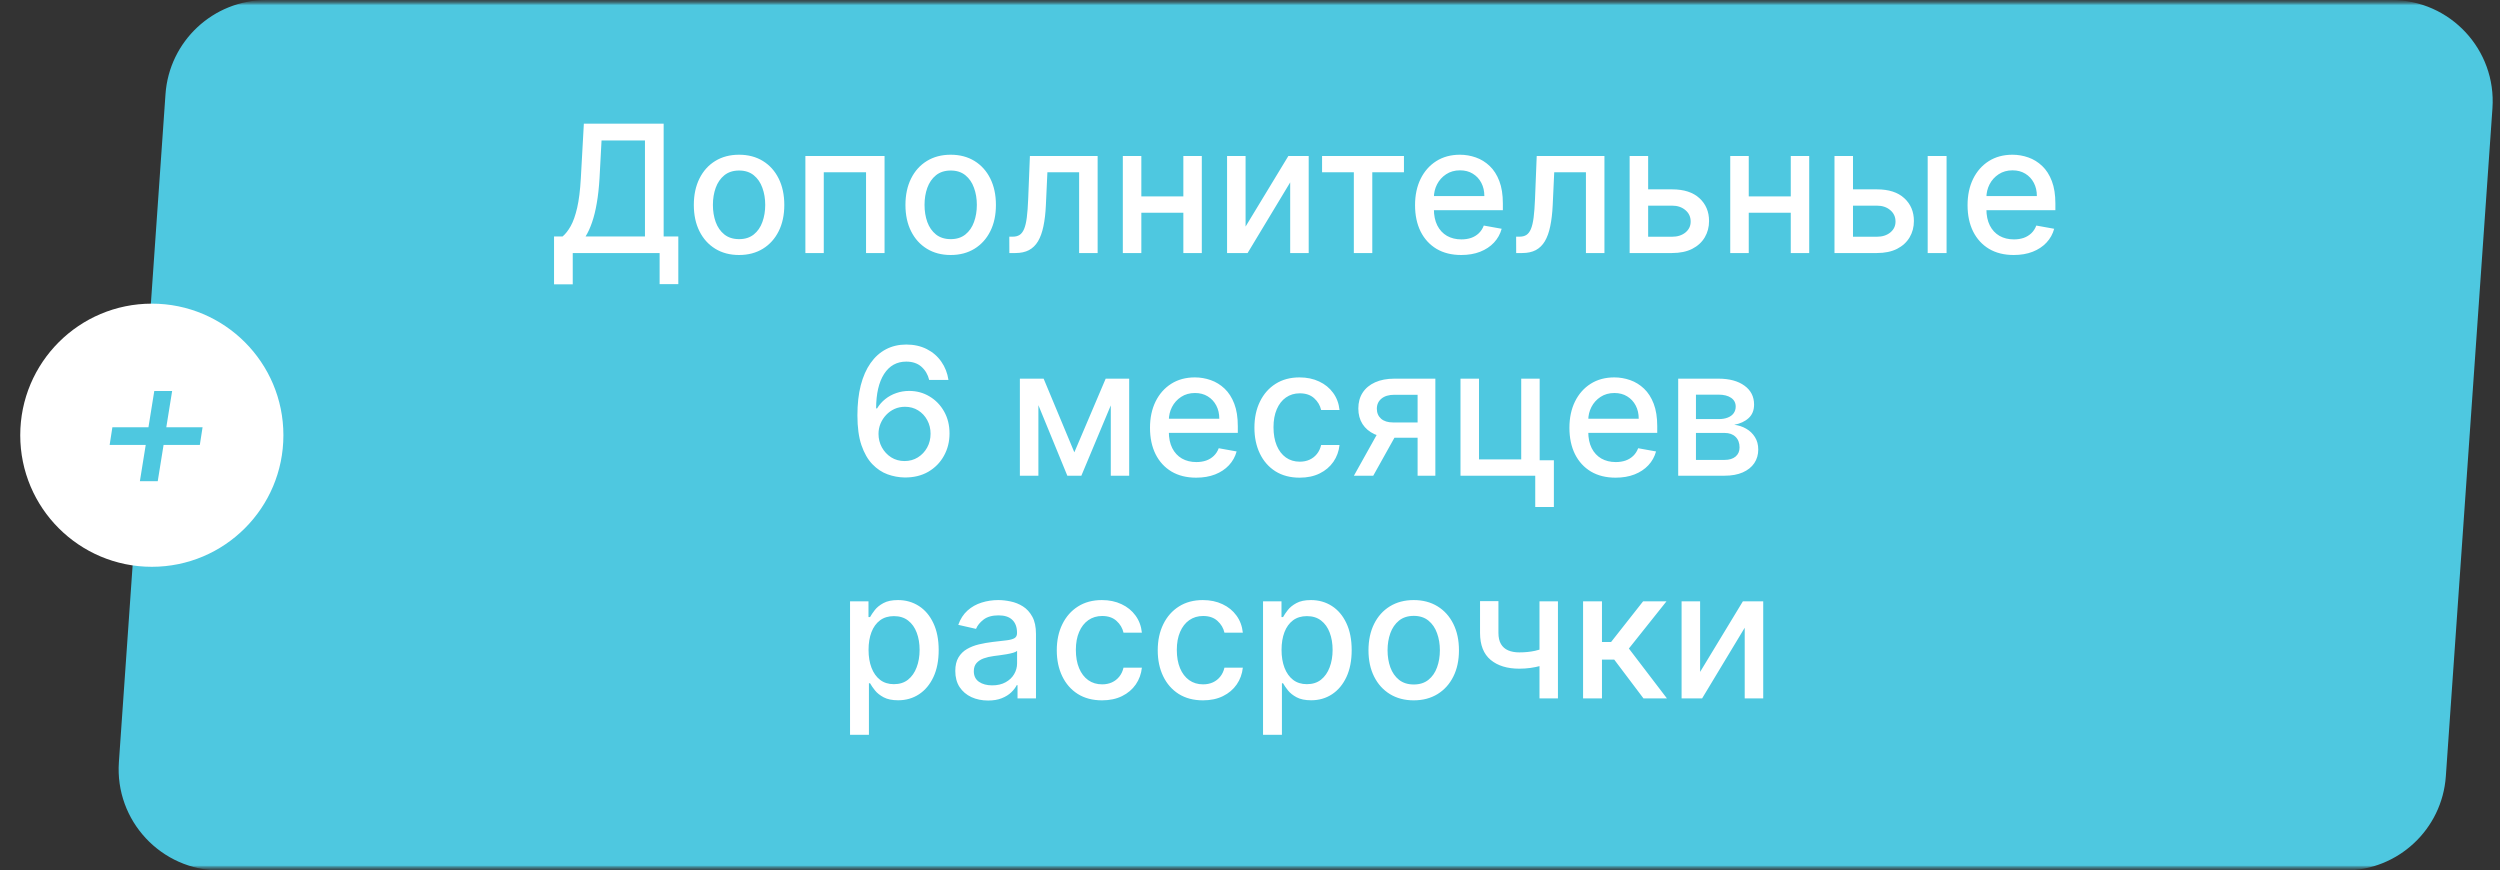 <?xml version="1.0" encoding="UTF-8"?> <svg xmlns="http://www.w3.org/2000/svg" width="247" height="86" viewBox="0 0 247 86" fill="none"><rect x="0" y="0" width="247" height="86" fill="#333333" stroke="none"/><mask id="mask0_74_9" style="mask-type:luminance" maskUnits="userSpaceOnUse" x="0" y="0" width="247" height="86"><path d="M247 0H0V86H247V0Z" fill="white"></path></mask><g mask="url(#mask0_74_9)"><mask id="mask1_74_9" style="mask-type:luminance" maskUnits="userSpaceOnUse" x="0" y="0" width="247" height="86"><path d="M247 0H0V86H247V0Z" fill="white"></path></mask><g mask="url(#mask1_74_9)"><mask id="mask2_74_9" style="mask-type:luminance" maskUnits="userSpaceOnUse" x="0" y="0" width="247" height="86"><path d="M247 0H0V86H247V0Z" fill="white"></path></mask><g mask="url(#mask2_74_9)"><path d="M16.351 9.304C16.717 4.064 21.074 0 26.327 0H236.278C242.075 0 246.657 4.913 246.254 10.696L241.649 76.696C241.284 81.936 236.926 86 231.673 86H21.722C15.925 86 11.343 81.087 11.746 75.304L16.351 9.304Z" fill="url(#paint0_linear_74_9)"></path><path d="M15 56C22.18 56 28 50.18 28 43C28 35.82 22.18 30 15 30C7.82 30 2 35.82 2 43C2 50.18 7.82 56 15 56Z" fill="white"></path><path d="M15.585 47.542L16.161 43.96H19.743L20.013 42.214H16.431L17.007 38.632H15.243L14.667 42.214H11.103L10.833 43.96H14.397L13.821 47.542H15.585Z" fill="#4EC8E0"></path></g></g></g><path d="M54.739 28.09V23.364H55.582C55.869 23.123 56.137 22.78 56.387 22.335C56.637 21.889 56.849 21.288 57.024 20.531C57.199 19.773 57.319 18.802 57.386 17.615L57.685 12.216H65.569V23.364H67.017V28.071H65.17V25H56.587V28.09H54.739ZM57.854 23.364H63.722V13.876H59.433L59.233 17.615C59.179 18.518 59.09 19.33 58.965 20.05C58.844 20.77 58.688 21.407 58.497 21.96C58.31 22.509 58.095 22.977 57.854 23.364ZM73.019 25.194C72.121 25.194 71.336 24.988 70.666 24.576C69.996 24.163 69.476 23.587 69.106 22.846C68.735 22.106 68.55 21.24 68.55 20.25C68.55 19.255 68.735 18.385 69.106 17.64C69.476 16.895 69.996 16.317 70.666 15.905C71.336 15.493 72.121 15.287 73.019 15.287C73.918 15.287 74.703 15.493 75.373 15.905C76.043 16.317 76.563 16.895 76.933 17.64C77.304 18.385 77.489 19.255 77.489 20.25C77.489 21.24 77.304 22.106 76.933 22.846C76.563 23.587 76.043 24.163 75.373 24.576C74.703 24.988 73.918 25.194 73.019 25.194ZM73.026 23.627C73.608 23.627 74.091 23.473 74.474 23.165C74.857 22.857 75.14 22.447 75.323 21.935C75.51 21.423 75.604 20.859 75.604 20.243C75.604 19.632 75.51 19.07 75.323 18.558C75.14 18.042 74.857 17.628 74.474 17.316C74.091 17.004 73.608 16.848 73.026 16.848C72.439 16.848 71.952 17.004 71.565 17.316C71.182 17.628 70.897 18.042 70.71 18.558C70.527 19.07 70.435 19.632 70.435 20.243C70.435 20.859 70.527 21.423 70.71 21.935C70.897 22.447 71.182 22.857 71.565 23.165C71.952 23.473 72.439 23.627 73.026 23.627ZM79.572 25V15.412H87.394V25H85.565V17.022H81.389V25H79.572ZM93.928 25.194C93.029 25.194 92.245 24.988 91.575 24.576C90.904 24.163 90.384 23.587 90.014 22.846C89.644 22.106 89.458 21.24 89.458 20.25C89.458 19.255 89.644 18.385 90.014 17.64C90.384 16.895 90.904 16.317 91.575 15.905C92.245 15.493 93.029 15.287 93.928 15.287C94.827 15.287 95.611 15.493 96.281 15.905C96.951 16.317 97.471 16.895 97.842 17.64C98.212 18.385 98.397 19.255 98.397 20.25C98.397 21.24 98.212 22.106 97.842 22.846C97.471 23.587 96.951 24.163 96.281 24.576C95.611 24.988 94.827 25.194 93.928 25.194ZM93.934 23.627C94.517 23.627 94.999 23.473 95.382 23.165C95.765 22.857 96.048 22.447 96.231 21.935C96.418 21.423 96.512 20.859 96.512 20.243C96.512 19.632 96.418 19.07 96.231 18.558C96.048 18.042 95.765 17.628 95.382 17.316C94.999 17.004 94.517 16.848 93.934 16.848C93.347 16.848 92.86 17.004 92.473 17.316C92.091 17.628 91.805 18.042 91.618 18.558C91.435 19.07 91.344 19.632 91.344 20.243C91.344 20.859 91.435 21.423 91.618 21.935C91.805 22.447 92.091 22.857 92.473 23.165C92.86 23.473 93.347 23.627 93.934 23.627ZM99.725 25L99.719 23.383H100.062C100.329 23.383 100.551 23.327 100.73 23.215C100.913 23.098 101.063 22.903 101.18 22.628C101.296 22.353 101.386 21.975 101.448 21.492C101.511 21.005 101.556 20.393 101.585 19.657L101.754 15.412H108.446V25H106.617V17.022H103.483L103.333 20.281C103.296 21.072 103.215 21.762 103.09 22.353C102.969 22.944 102.792 23.437 102.559 23.833C102.326 24.224 102.027 24.517 101.66 24.713C101.294 24.904 100.849 25 100.325 25H99.725ZM117.433 19.401V21.017H112.239V19.401H117.433ZM112.764 15.412V25H110.935V15.412H112.764ZM118.738 15.412V25H116.915V15.412H118.738ZM123.063 22.384L127.289 15.412H129.299V25H127.47V18.021L123.263 25H121.234V15.412H123.063V22.384ZM130.62 17.022V15.412H138.71V17.022H135.582V25H133.759V17.022H130.62ZM144.37 25.194C143.425 25.194 142.611 24.992 141.929 24.588C141.251 24.18 140.726 23.608 140.356 22.871C139.99 22.131 139.807 21.263 139.807 20.268C139.807 19.286 139.99 18.421 140.356 17.672C140.726 16.923 141.242 16.338 141.904 15.918C142.57 15.497 143.348 15.287 144.239 15.287C144.78 15.287 145.304 15.377 145.812 15.556C146.319 15.734 146.775 16.015 147.179 16.398C147.582 16.781 147.901 17.278 148.134 17.89C148.367 18.498 148.483 19.236 148.483 20.106V20.768H140.862V19.369H146.654C146.654 18.878 146.554 18.444 146.355 18.065C146.155 17.682 145.874 17.38 145.512 17.16C145.154 16.939 144.734 16.829 144.251 16.829C143.727 16.829 143.269 16.958 142.878 17.216C142.491 17.47 142.191 17.803 141.979 18.215C141.771 18.622 141.667 19.066 141.667 19.544V20.637C141.667 21.277 141.779 21.823 142.004 22.272C142.233 22.722 142.551 23.065 142.959 23.302C143.367 23.535 143.843 23.652 144.388 23.652C144.742 23.652 145.065 23.602 145.356 23.502C145.647 23.398 145.899 23.244 146.111 23.04C146.324 22.836 146.486 22.584 146.598 22.285L148.365 22.603C148.223 23.123 147.969 23.579 147.603 23.97C147.241 24.357 146.785 24.659 146.236 24.875C145.691 25.087 145.069 25.194 144.37 25.194ZM149.799 25L149.793 23.383H150.136C150.402 23.383 150.625 23.327 150.804 23.215C150.987 23.098 151.137 22.903 151.253 22.628C151.37 22.353 151.459 21.975 151.522 21.492C151.584 21.005 151.63 20.393 151.659 19.657L151.828 15.412H158.519V25H156.69V17.022H153.557L153.407 20.281C153.369 21.072 153.288 21.762 153.163 22.353C153.043 22.944 152.866 23.437 152.633 23.833C152.4 24.224 152.1 24.517 151.734 24.713C151.368 24.904 150.922 25 150.398 25H149.799ZM162.413 18.708H165.197C166.37 18.708 167.274 18.999 167.906 19.582C168.539 20.164 168.855 20.916 168.855 21.835C168.855 22.434 168.713 22.973 168.43 23.452C168.147 23.93 167.733 24.309 167.188 24.588C166.643 24.863 165.979 25 165.197 25H161.008V15.412H162.837V23.39H165.197C165.734 23.39 166.175 23.25 166.52 22.971C166.866 22.688 167.038 22.328 167.038 21.891C167.038 21.429 166.866 21.053 166.52 20.762C166.175 20.466 165.734 20.318 165.197 20.318H162.413V18.708ZM177.446 19.401V21.017H172.252V19.401H177.446ZM172.777 15.412V25H170.948V15.412H172.777ZM178.75 15.412V25H176.928V15.412H178.75ZM182.652 18.708H185.436C186.609 18.708 187.512 18.999 188.145 19.582C188.777 20.164 189.094 20.916 189.094 21.835C189.094 22.434 188.952 22.973 188.669 23.452C188.386 23.93 187.972 24.309 187.427 24.588C186.882 24.863 186.218 25 185.436 25H181.247V15.412H183.076V23.39H185.436C185.973 23.39 186.414 23.25 186.759 22.971C187.105 22.688 187.277 22.328 187.277 21.891C187.277 21.429 187.105 21.053 186.759 20.762C186.414 20.466 185.973 20.318 185.436 20.318H182.652V18.708ZM190.455 25V15.412H192.321V25H190.455ZM198.958 25.194C198.013 25.194 197.2 24.992 196.517 24.588C195.839 24.18 195.315 23.608 194.944 22.871C194.578 22.131 194.395 21.263 194.395 20.268C194.395 19.286 194.578 18.421 194.944 17.672C195.315 16.923 195.831 16.338 196.492 15.918C197.158 15.497 197.936 15.287 198.827 15.287C199.368 15.287 199.892 15.377 200.4 15.556C200.908 15.734 201.363 16.015 201.767 16.398C202.171 16.781 202.489 17.278 202.722 17.89C202.955 18.498 203.072 19.236 203.072 20.106V20.768H195.45V19.369H201.243C201.243 18.878 201.143 18.444 200.943 18.065C200.743 17.682 200.462 17.38 200.1 17.16C199.742 16.939 199.322 16.829 198.839 16.829C198.315 16.829 197.857 16.958 197.466 17.216C197.079 17.47 196.779 17.803 196.567 18.215C196.359 18.622 196.255 19.066 196.255 19.544V20.637C196.255 21.277 196.368 21.823 196.592 22.272C196.821 22.722 197.139 23.065 197.547 23.302C197.955 23.535 198.432 23.652 198.977 23.652C199.33 23.652 199.653 23.602 199.944 23.502C200.236 23.398 200.487 23.244 200.7 23.04C200.912 22.836 201.074 22.584 201.187 22.285L202.953 22.603C202.812 23.123 202.558 23.579 202.192 23.97C201.829 24.357 201.374 24.659 200.824 24.875C200.279 25.087 199.657 25.194 198.958 25.194ZM89.375 47.175C88.805 47.166 88.243 47.062 87.689 46.863C87.14 46.663 86.641 46.33 86.191 45.864C85.742 45.398 85.382 44.772 85.111 43.985C84.845 43.199 84.712 42.216 84.712 41.039C84.712 39.923 84.822 38.933 85.043 38.067C85.267 37.202 85.59 36.471 86.01 35.876C86.431 35.277 86.938 34.821 87.533 34.509C88.129 34.197 88.796 34.041 89.537 34.041C90.299 34.041 90.975 34.191 91.566 34.491C92.157 34.79 92.635 35.204 93.002 35.733C93.372 36.261 93.607 36.863 93.707 37.537H91.803C91.674 37.004 91.418 36.569 91.035 36.232C90.652 35.895 90.153 35.727 89.537 35.727C88.601 35.727 87.871 36.134 87.346 36.95C86.826 37.766 86.564 38.9 86.56 40.352H86.653C86.874 39.99 87.144 39.682 87.465 39.428C87.789 39.17 88.151 38.972 88.551 38.835C88.955 38.694 89.379 38.623 89.824 38.623C90.565 38.623 91.235 38.804 91.834 39.166C92.438 39.524 92.918 40.019 93.276 40.652C93.634 41.284 93.813 42.008 93.813 42.824C93.813 43.64 93.628 44.378 93.257 45.04C92.891 45.702 92.375 46.226 91.71 46.613C91.044 46.996 90.265 47.183 89.375 47.175ZM89.369 45.552C89.86 45.552 90.299 45.431 90.686 45.19C91.073 44.948 91.379 44.624 91.603 44.216C91.828 43.808 91.94 43.352 91.94 42.849C91.94 42.358 91.83 41.91 91.61 41.507C91.393 41.103 91.094 40.783 90.711 40.545C90.332 40.308 89.899 40.19 89.412 40.19C89.042 40.19 88.699 40.261 88.382 40.402C88.07 40.544 87.796 40.739 87.558 40.989C87.321 41.238 87.134 41.526 86.997 41.85C86.863 42.171 86.797 42.51 86.797 42.868C86.797 43.346 86.907 43.789 87.128 44.197C87.352 44.605 87.658 44.934 88.045 45.184C88.436 45.429 88.878 45.552 89.369 45.552ZM106.145 44.69L109.241 37.412H110.851L106.838 47H105.452L101.519 37.412H103.111L106.145 44.69ZM102.593 37.412V47H100.764V37.412H102.593ZM109.746 47V37.412H111.563V47H109.746ZM118.183 47.194C117.238 47.194 116.425 46.992 115.742 46.588C115.064 46.18 114.539 45.608 114.169 44.871C113.803 44.131 113.62 43.263 113.62 42.268C113.62 41.286 113.803 40.421 114.169 39.672C114.539 38.923 115.055 38.338 115.717 37.918C116.383 37.497 117.161 37.287 118.052 37.287C118.593 37.287 119.117 37.377 119.625 37.556C120.132 37.734 120.588 38.015 120.992 38.398C121.395 38.781 121.714 39.278 121.947 39.89C122.18 40.498 122.296 41.236 122.296 42.106V42.768H114.675V41.37H120.467C120.467 40.879 120.368 40.444 120.168 40.065C119.968 39.682 119.687 39.38 119.325 39.16C118.967 38.939 118.547 38.829 118.064 38.829C117.54 38.829 117.082 38.958 116.691 39.216C116.304 39.47 116.004 39.803 115.792 40.215C115.584 40.623 115.48 41.066 115.48 41.544V42.637C115.48 43.278 115.592 43.823 115.817 44.272C116.046 44.722 116.364 45.065 116.772 45.302C117.18 45.535 117.656 45.652 118.201 45.652C118.555 45.652 118.878 45.602 119.169 45.502C119.46 45.398 119.712 45.244 119.924 45.04C120.137 44.836 120.299 44.584 120.411 44.285L122.178 44.603C122.036 45.123 121.782 45.579 121.416 45.97C121.054 46.357 120.599 46.659 120.049 46.875C119.504 47.087 118.882 47.194 118.183 47.194ZM128.406 47.194C127.478 47.194 126.679 46.983 126.009 46.563C125.343 46.139 124.831 45.554 124.473 44.809C124.115 44.064 123.937 43.211 123.937 42.25C123.937 41.276 124.12 40.416 124.486 39.672C124.852 38.923 125.368 38.338 126.034 37.918C126.7 37.497 127.484 37.287 128.387 37.287C129.116 37.287 129.765 37.422 130.335 37.693C130.905 37.959 131.365 38.334 131.714 38.816C132.068 39.299 132.278 39.863 132.345 40.508H130.528C130.428 40.059 130.2 39.672 129.842 39.347C129.488 39.022 129.014 38.86 128.418 38.86C127.898 38.86 127.443 38.998 127.051 39.272C126.664 39.543 126.363 39.93 126.146 40.433C125.93 40.933 125.822 41.523 125.822 42.206C125.822 42.905 125.928 43.508 126.14 44.016C126.352 44.524 126.652 44.917 127.039 45.196C127.43 45.475 127.89 45.614 128.418 45.614C128.772 45.614 129.093 45.55 129.38 45.421C129.671 45.288 129.915 45.098 130.11 44.853C130.31 44.607 130.449 44.312 130.528 43.966H132.345C132.278 44.586 132.076 45.14 131.739 45.627C131.402 46.114 130.951 46.496 130.385 46.775C129.823 47.054 129.163 47.194 128.406 47.194ZM140.059 47V39.004H137.762C137.216 39.004 136.792 39.131 136.488 39.385C136.184 39.638 136.032 39.971 136.032 40.383C136.032 40.791 136.172 41.12 136.451 41.37C136.734 41.615 137.129 41.738 137.637 41.738H140.602V43.248H137.637C136.929 43.248 136.317 43.132 135.801 42.899C135.29 42.662 134.894 42.327 134.615 41.894C134.341 41.461 134.203 40.949 134.203 40.358C134.203 39.755 134.345 39.235 134.628 38.798C134.915 38.357 135.325 38.015 135.858 37.774C136.394 37.533 137.029 37.412 137.762 37.412H141.813V47H140.059ZM133.767 47L136.469 42.156H138.38L135.677 47H133.767ZM152.119 37.412V45.471H153.523V50.09H151.682V47H144.297V37.412H146.126V45.389H150.296V37.412H152.119ZM159.622 47.194C158.677 47.194 157.864 46.992 157.181 46.588C156.503 46.18 155.978 45.608 155.608 44.871C155.242 44.131 155.059 43.263 155.059 42.268C155.059 41.286 155.242 40.421 155.608 39.672C155.978 38.923 156.494 38.338 157.156 37.918C157.822 37.497 158.6 37.287 159.491 37.287C160.032 37.287 160.556 37.377 161.064 37.556C161.571 37.734 162.027 38.015 162.431 38.398C162.834 38.781 163.153 39.278 163.386 39.89C163.619 40.498 163.735 41.236 163.735 42.106V42.768H156.114V41.37H161.906C161.906 40.879 161.807 40.444 161.607 40.065C161.407 39.682 161.126 39.38 160.764 39.16C160.406 38.939 159.986 38.829 159.503 38.829C158.979 38.829 158.521 38.958 158.13 39.216C157.743 39.47 157.443 39.803 157.231 40.215C157.023 40.623 156.919 41.066 156.919 41.544V42.637C156.919 43.278 157.031 43.823 157.256 44.272C157.485 44.722 157.803 45.065 158.211 45.302C158.619 45.535 159.095 45.652 159.641 45.652C159.994 45.652 160.317 45.602 160.608 45.502C160.899 45.398 161.151 45.244 161.363 45.04C161.576 44.836 161.738 44.584 161.85 44.285L163.617 44.603C163.475 45.123 163.222 45.579 162.855 45.97C162.493 46.357 162.038 46.659 161.488 46.875C160.943 47.087 160.321 47.194 159.622 47.194ZM165.806 47V37.412H169.783C170.865 37.412 171.722 37.643 172.354 38.105C172.987 38.563 173.303 39.185 173.303 39.971C173.303 40.533 173.124 40.978 172.766 41.307C172.409 41.636 171.934 41.856 171.343 41.969C171.772 42.019 172.165 42.148 172.523 42.356C172.881 42.56 173.168 42.834 173.384 43.18C173.605 43.525 173.715 43.937 173.715 44.416C173.715 44.923 173.584 45.373 173.322 45.764C173.06 46.151 172.679 46.455 172.18 46.675C171.684 46.892 171.087 47 170.388 47H165.806ZM167.56 45.439H170.388C170.85 45.439 171.212 45.329 171.474 45.109C171.736 44.888 171.868 44.588 171.868 44.21C171.868 43.764 171.736 43.415 171.474 43.161C171.212 42.903 170.85 42.774 170.388 42.774H167.56V45.439ZM167.56 41.407H169.801C170.151 41.407 170.451 41.357 170.7 41.257C170.954 41.157 171.148 41.016 171.281 40.833C171.418 40.645 171.487 40.425 171.487 40.171C171.487 39.801 171.335 39.511 171.031 39.303C170.727 39.095 170.311 38.991 169.783 38.991H167.56V41.407ZM83.984 72.596V59.412H85.807V60.966H85.963C86.071 60.767 86.227 60.535 86.431 60.273C86.635 60.011 86.918 59.782 87.28 59.587C87.642 59.387 88.12 59.287 88.716 59.287C89.49 59.287 90.18 59.483 90.788 59.874C91.395 60.265 91.872 60.829 92.217 61.566C92.567 62.302 92.742 63.188 92.742 64.225C92.742 65.261 92.569 66.149 92.224 66.89C91.878 67.627 91.404 68.195 90.8 68.594C90.197 68.99 89.508 69.187 88.734 69.187C88.152 69.187 87.675 69.09 87.305 68.894C86.939 68.698 86.651 68.469 86.443 68.207C86.235 67.945 86.075 67.712 85.963 67.508H85.85V72.596H83.984ZM85.813 64.206C85.813 64.88 85.911 65.471 86.106 65.979C86.302 66.487 86.585 66.884 86.955 67.171C87.326 67.454 87.779 67.596 88.316 67.596C88.874 67.596 89.34 67.448 89.714 67.152C90.089 66.853 90.372 66.447 90.563 65.935C90.759 65.423 90.857 64.847 90.857 64.206C90.857 63.573 90.761 63.005 90.57 62.502C90.382 61.998 90.099 61.601 89.721 61.31C89.346 61.018 88.878 60.873 88.316 60.873C87.775 60.873 87.317 61.012 86.943 61.291C86.572 61.57 86.291 61.959 86.1 62.458C85.909 62.958 85.813 63.54 85.813 64.206ZM97.623 69.212C97.016 69.212 96.466 69.1 95.975 68.875C95.484 68.646 95.095 68.315 94.808 67.883C94.525 67.45 94.383 66.919 94.383 66.291C94.383 65.75 94.487 65.305 94.696 64.955C94.904 64.606 95.185 64.329 95.538 64.125C95.892 63.921 96.287 63.767 96.724 63.663C97.161 63.559 97.607 63.48 98.06 63.426C98.634 63.359 99.1 63.305 99.458 63.263C99.816 63.218 100.076 63.145 100.239 63.045C100.401 62.945 100.482 62.783 100.482 62.558V62.514C100.482 61.969 100.328 61.547 100.02 61.247C99.716 60.947 99.263 60.798 98.659 60.798C98.031 60.798 97.536 60.937 97.174 61.216C96.816 61.491 96.568 61.797 96.431 62.133L94.677 61.734C94.885 61.151 95.189 60.681 95.588 60.323C95.992 59.961 96.456 59.699 96.98 59.537C97.505 59.37 98.056 59.287 98.634 59.287C99.017 59.287 99.423 59.333 99.852 59.424C100.284 59.512 100.688 59.674 101.063 59.911C101.441 60.148 101.751 60.488 101.993 60.929C102.234 61.366 102.355 61.934 102.355 62.633V69H100.532V67.689H100.457C100.336 67.93 100.155 68.168 99.914 68.401C99.673 68.634 99.363 68.827 98.984 68.981C98.605 69.135 98.152 69.212 97.623 69.212ZM98.029 67.714C98.545 67.714 98.986 67.612 99.352 67.408C99.723 67.204 100.004 66.938 100.195 66.609C100.391 66.276 100.488 65.921 100.488 65.542V64.306C100.422 64.372 100.293 64.435 100.101 64.493C99.914 64.547 99.7 64.595 99.458 64.637C99.217 64.674 98.982 64.71 98.753 64.743C98.524 64.772 98.333 64.797 98.179 64.818C97.817 64.864 97.486 64.941 97.186 65.049C96.891 65.157 96.654 65.313 96.475 65.517C96.3 65.717 96.213 65.983 96.213 66.316C96.213 66.778 96.383 67.127 96.724 67.365C97.066 67.598 97.5 67.714 98.029 67.714ZM108.88 69.194C107.951 69.194 107.152 68.983 106.482 68.563C105.817 68.139 105.305 67.554 104.947 66.809C104.589 66.064 104.41 65.211 104.41 64.25C104.41 63.276 104.593 62.416 104.959 61.672C105.326 60.923 105.842 60.338 106.507 59.918C107.173 59.497 107.958 59.287 108.861 59.287C109.589 59.287 110.238 59.422 110.808 59.693C111.378 59.959 111.838 60.334 112.188 60.816C112.542 61.299 112.752 61.863 112.818 62.508H111.002C110.902 62.059 110.673 61.672 110.315 61.347C109.961 61.022 109.487 60.86 108.892 60.86C108.372 60.86 107.916 60.998 107.525 61.272C107.138 61.543 106.836 61.93 106.62 62.433C106.403 62.933 106.295 63.523 106.295 64.206C106.295 64.905 106.401 65.508 106.614 66.016C106.826 66.524 107.125 66.917 107.512 67.196C107.904 67.475 108.363 67.614 108.892 67.614C109.246 67.614 109.566 67.55 109.853 67.421C110.145 67.287 110.388 67.098 110.584 66.853C110.783 66.607 110.923 66.312 111.002 65.966H112.818C112.752 66.586 112.55 67.14 112.213 67.627C111.876 68.114 111.424 68.496 110.858 68.775C110.296 69.054 109.637 69.194 108.88 69.194ZM118.853 69.194C117.925 69.194 117.126 68.983 116.456 68.563C115.79 68.139 115.278 67.554 114.92 66.809C114.563 66.064 114.384 65.211 114.384 64.25C114.384 63.276 114.567 62.416 114.933 61.672C115.299 60.923 115.815 60.338 116.481 59.918C117.147 59.497 117.931 59.287 118.834 59.287C119.563 59.287 120.212 59.422 120.782 59.693C121.352 59.959 121.812 60.334 122.161 60.816C122.515 61.299 122.725 61.863 122.792 62.508H120.975C120.876 62.059 120.647 61.672 120.289 61.347C119.935 61.022 119.461 60.86 118.866 60.86C118.345 60.86 117.89 60.998 117.498 61.272C117.111 61.543 116.81 61.93 116.593 62.433C116.377 62.933 116.269 63.523 116.269 64.206C116.269 64.905 116.375 65.508 116.587 66.016C116.799 66.524 117.099 66.917 117.486 67.196C117.877 67.475 118.337 67.614 118.866 67.614C119.219 67.614 119.54 67.55 119.827 67.421C120.118 67.287 120.362 67.098 120.557 66.853C120.757 66.607 120.896 66.312 120.975 65.966H122.792C122.725 66.586 122.523 67.14 122.186 67.627C121.849 68.114 121.398 68.496 120.832 68.775C120.27 69.054 119.61 69.194 118.853 69.194ZM124.788 72.596V59.412H126.611V60.966H126.767C126.875 60.767 127.031 60.535 127.235 60.273C127.439 60.011 127.722 59.782 128.084 59.587C128.446 59.387 128.924 59.287 129.519 59.287C130.293 59.287 130.984 59.483 131.592 59.874C132.199 60.265 132.676 60.829 133.021 61.566C133.371 62.302 133.546 63.188 133.546 64.225C133.546 65.261 133.373 66.149 133.028 66.89C132.682 67.627 132.208 68.195 131.604 68.594C131.001 68.99 130.312 69.187 129.538 69.187C128.956 69.187 128.479 69.09 128.109 68.894C127.742 68.698 127.455 68.469 127.247 68.207C127.039 67.945 126.879 67.712 126.767 67.508H126.654V72.596H124.788ZM126.617 64.206C126.617 64.88 126.715 65.471 126.91 65.979C127.106 66.487 127.389 66.884 127.759 67.171C128.13 67.454 128.583 67.596 129.12 67.596C129.678 67.596 130.144 67.448 130.518 67.152C130.893 66.853 131.176 66.447 131.367 65.935C131.563 65.423 131.661 64.847 131.661 64.206C131.661 63.573 131.565 63.005 131.373 62.502C131.186 61.998 130.903 61.601 130.524 61.31C130.15 61.018 129.682 60.873 129.12 60.873C128.579 60.873 128.121 61.012 127.747 61.291C127.376 61.57 127.095 61.959 126.904 62.458C126.713 62.958 126.617 63.54 126.617 64.206ZM139.676 69.194C138.777 69.194 137.992 68.987 137.322 68.576C136.652 68.163 136.132 67.587 135.762 66.846C135.391 66.106 135.206 65.24 135.206 64.25C135.206 63.255 135.391 62.385 135.762 61.64C136.132 60.895 136.652 60.317 137.322 59.905C137.992 59.493 138.777 59.287 139.676 59.287C140.574 59.287 141.359 59.493 142.029 59.905C142.699 60.317 143.219 60.895 143.589 61.64C143.96 62.385 144.145 63.255 144.145 64.25C144.145 65.24 143.96 66.106 143.589 66.846C143.219 67.587 142.699 68.163 142.029 68.576C141.359 68.987 140.574 69.194 139.676 69.194ZM139.682 67.627C140.264 67.627 140.747 67.473 141.13 67.165C141.513 66.857 141.796 66.447 141.979 65.935C142.166 65.423 142.26 64.859 142.26 64.243C142.26 63.632 142.166 63.07 141.979 62.558C141.796 62.042 141.513 61.628 141.13 61.316C140.747 61.004 140.264 60.848 139.682 60.848C139.095 60.848 138.608 61.004 138.221 61.316C137.838 61.628 137.553 62.042 137.366 62.558C137.183 63.07 137.091 63.632 137.091 64.243C137.091 64.859 137.183 65.423 137.366 65.935C137.553 66.447 137.838 66.857 138.221 67.165C138.608 67.473 139.095 67.627 139.682 67.627ZM153.925 59.412V69H152.102V59.412H153.925ZM153.132 63.863V65.473C152.845 65.59 152.541 65.694 152.221 65.785C151.9 65.873 151.563 65.941 151.21 65.991C150.856 66.041 150.488 66.066 150.105 66.066C148.919 66.066 147.976 65.777 147.277 65.198C146.578 64.616 146.228 63.725 146.228 62.527V59.393H148.045V62.527C148.045 62.98 148.128 63.349 148.295 63.632C148.461 63.915 148.698 64.123 149.006 64.256C149.314 64.389 149.68 64.456 150.105 64.456C150.667 64.456 151.185 64.404 151.659 64.3C152.138 64.191 152.629 64.046 153.132 63.863ZM156.408 69V59.412H158.274V63.432H159.173L162.338 59.412H164.648L160.933 64.075L164.691 69H162.375L159.485 65.167H158.274V69H156.408ZM167.97 66.385L172.196 59.412H174.206V69H172.377V62.021L168.17 69H166.141V59.412H167.97V66.385Z" fill="white"></path><defs><linearGradient id="paint0_linear_74_9" x1="988.001" y1="185.231" x2="56.708" y2="185.231" gradientUnits="userSpaceOnUse"><stop stop-color="#4EC8E0"></stop><stop offset="1" stop-color="#4EC8E0"></stop></linearGradient></defs></svg> 
